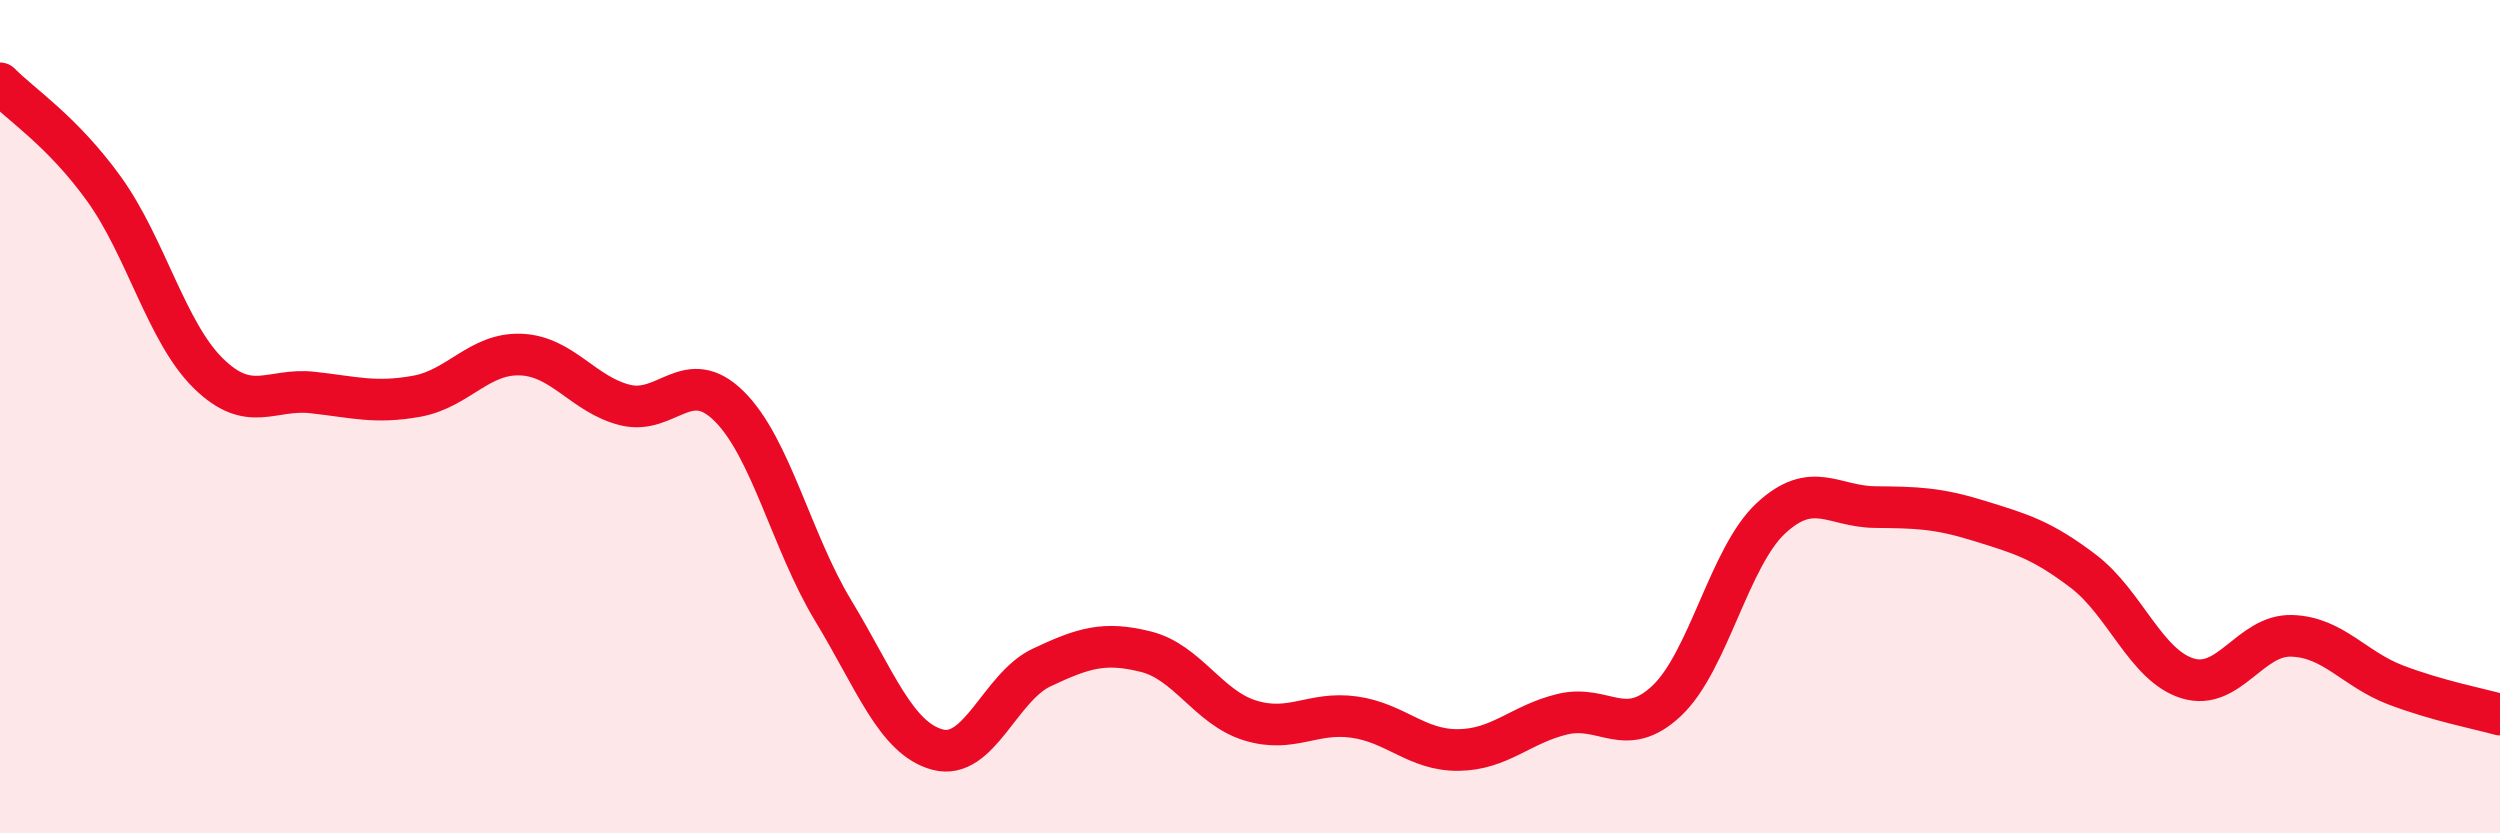 
    <svg width="60" height="20" viewBox="0 0 60 20" xmlns="http://www.w3.org/2000/svg">
      <path
        d="M 0,2 C 0.5,2.51 1.5,3.15 2.5,4.54 C 3.5,5.93 4,7.98 5,8.96 C 6,9.94 6.5,9.31 7.5,9.42 C 8.5,9.53 9,9.69 10,9.51 C 11,9.33 11.5,8.47 12.5,8.51 C 13.5,8.55 14,9.47 15,9.72 C 16,9.97 16.5,8.76 17.5,9.75 C 18.5,10.74 19,13.01 20,14.66 C 21,16.31 21.5,17.72 22.5,17.99 C 23.5,18.26 24,16.49 25,16.02 C 26,15.55 26.5,15.39 27.5,15.64 C 28.5,15.89 29,16.98 30,17.29 C 31,17.6 31.5,17.07 32.5,17.21 C 33.5,17.35 34,18.01 35,18 C 36,17.99 36.5,17.38 37.5,17.14 C 38.5,16.9 39,17.76 40,16.82 C 41,15.88 41.5,13.37 42.5,12.44 C 43.5,11.51 44,12.16 45,12.17 C 46,12.18 46.5,12.19 47.5,12.5 C 48.5,12.81 49,12.95 50,13.71 C 51,14.47 51.5,15.97 52.5,16.28 C 53.5,16.59 54,15.23 55,15.26 C 56,15.29 56.5,16.06 57.5,16.44 C 58.5,16.82 59.5,17.01 60,17.15L60 20L0 20Z"
        fill="#EB0A25"
        opacity="0.1"
        stroke-linecap="round"
        stroke-linejoin="round"
      />
      <path
        d="M 0,2 C 0.5,2.51 1.5,3.15 2.5,4.54 C 3.5,5.93 4,7.98 5,8.96 C 6,9.94 6.5,9.31 7.5,9.42 C 8.5,9.53 9,9.69 10,9.51 C 11,9.33 11.5,8.47 12.5,8.51 C 13.5,8.55 14,9.47 15,9.72 C 16,9.97 16.5,8.76 17.5,9.75 C 18.5,10.74 19,13.01 20,14.66 C 21,16.31 21.5,17.72 22.5,17.99 C 23.5,18.26 24,16.49 25,16.02 C 26,15.55 26.5,15.39 27.5,15.64 C 28.5,15.89 29,16.98 30,17.29 C 31,17.6 31.5,17.07 32.5,17.21 C 33.5,17.35 34,18.01 35,18 C 36,17.99 36.5,17.38 37.5,17.14 C 38.5,16.9 39,17.76 40,16.82 C 41,15.88 41.5,13.37 42.5,12.44 C 43.5,11.51 44,12.16 45,12.17 C 46,12.18 46.5,12.19 47.5,12.5 C 48.5,12.81 49,12.95 50,13.71 C 51,14.47 51.5,15.97 52.5,16.28 C 53.5,16.59 54,15.23 55,15.26 C 56,15.29 56.5,16.06 57.5,16.44 C 58.5,16.82 59.5,17.01 60,17.15"
        stroke="#EB0A25"
        stroke-width="1"
        fill="none"
        stroke-linecap="round"
        stroke-linejoin="round"
      />
    </svg>
  